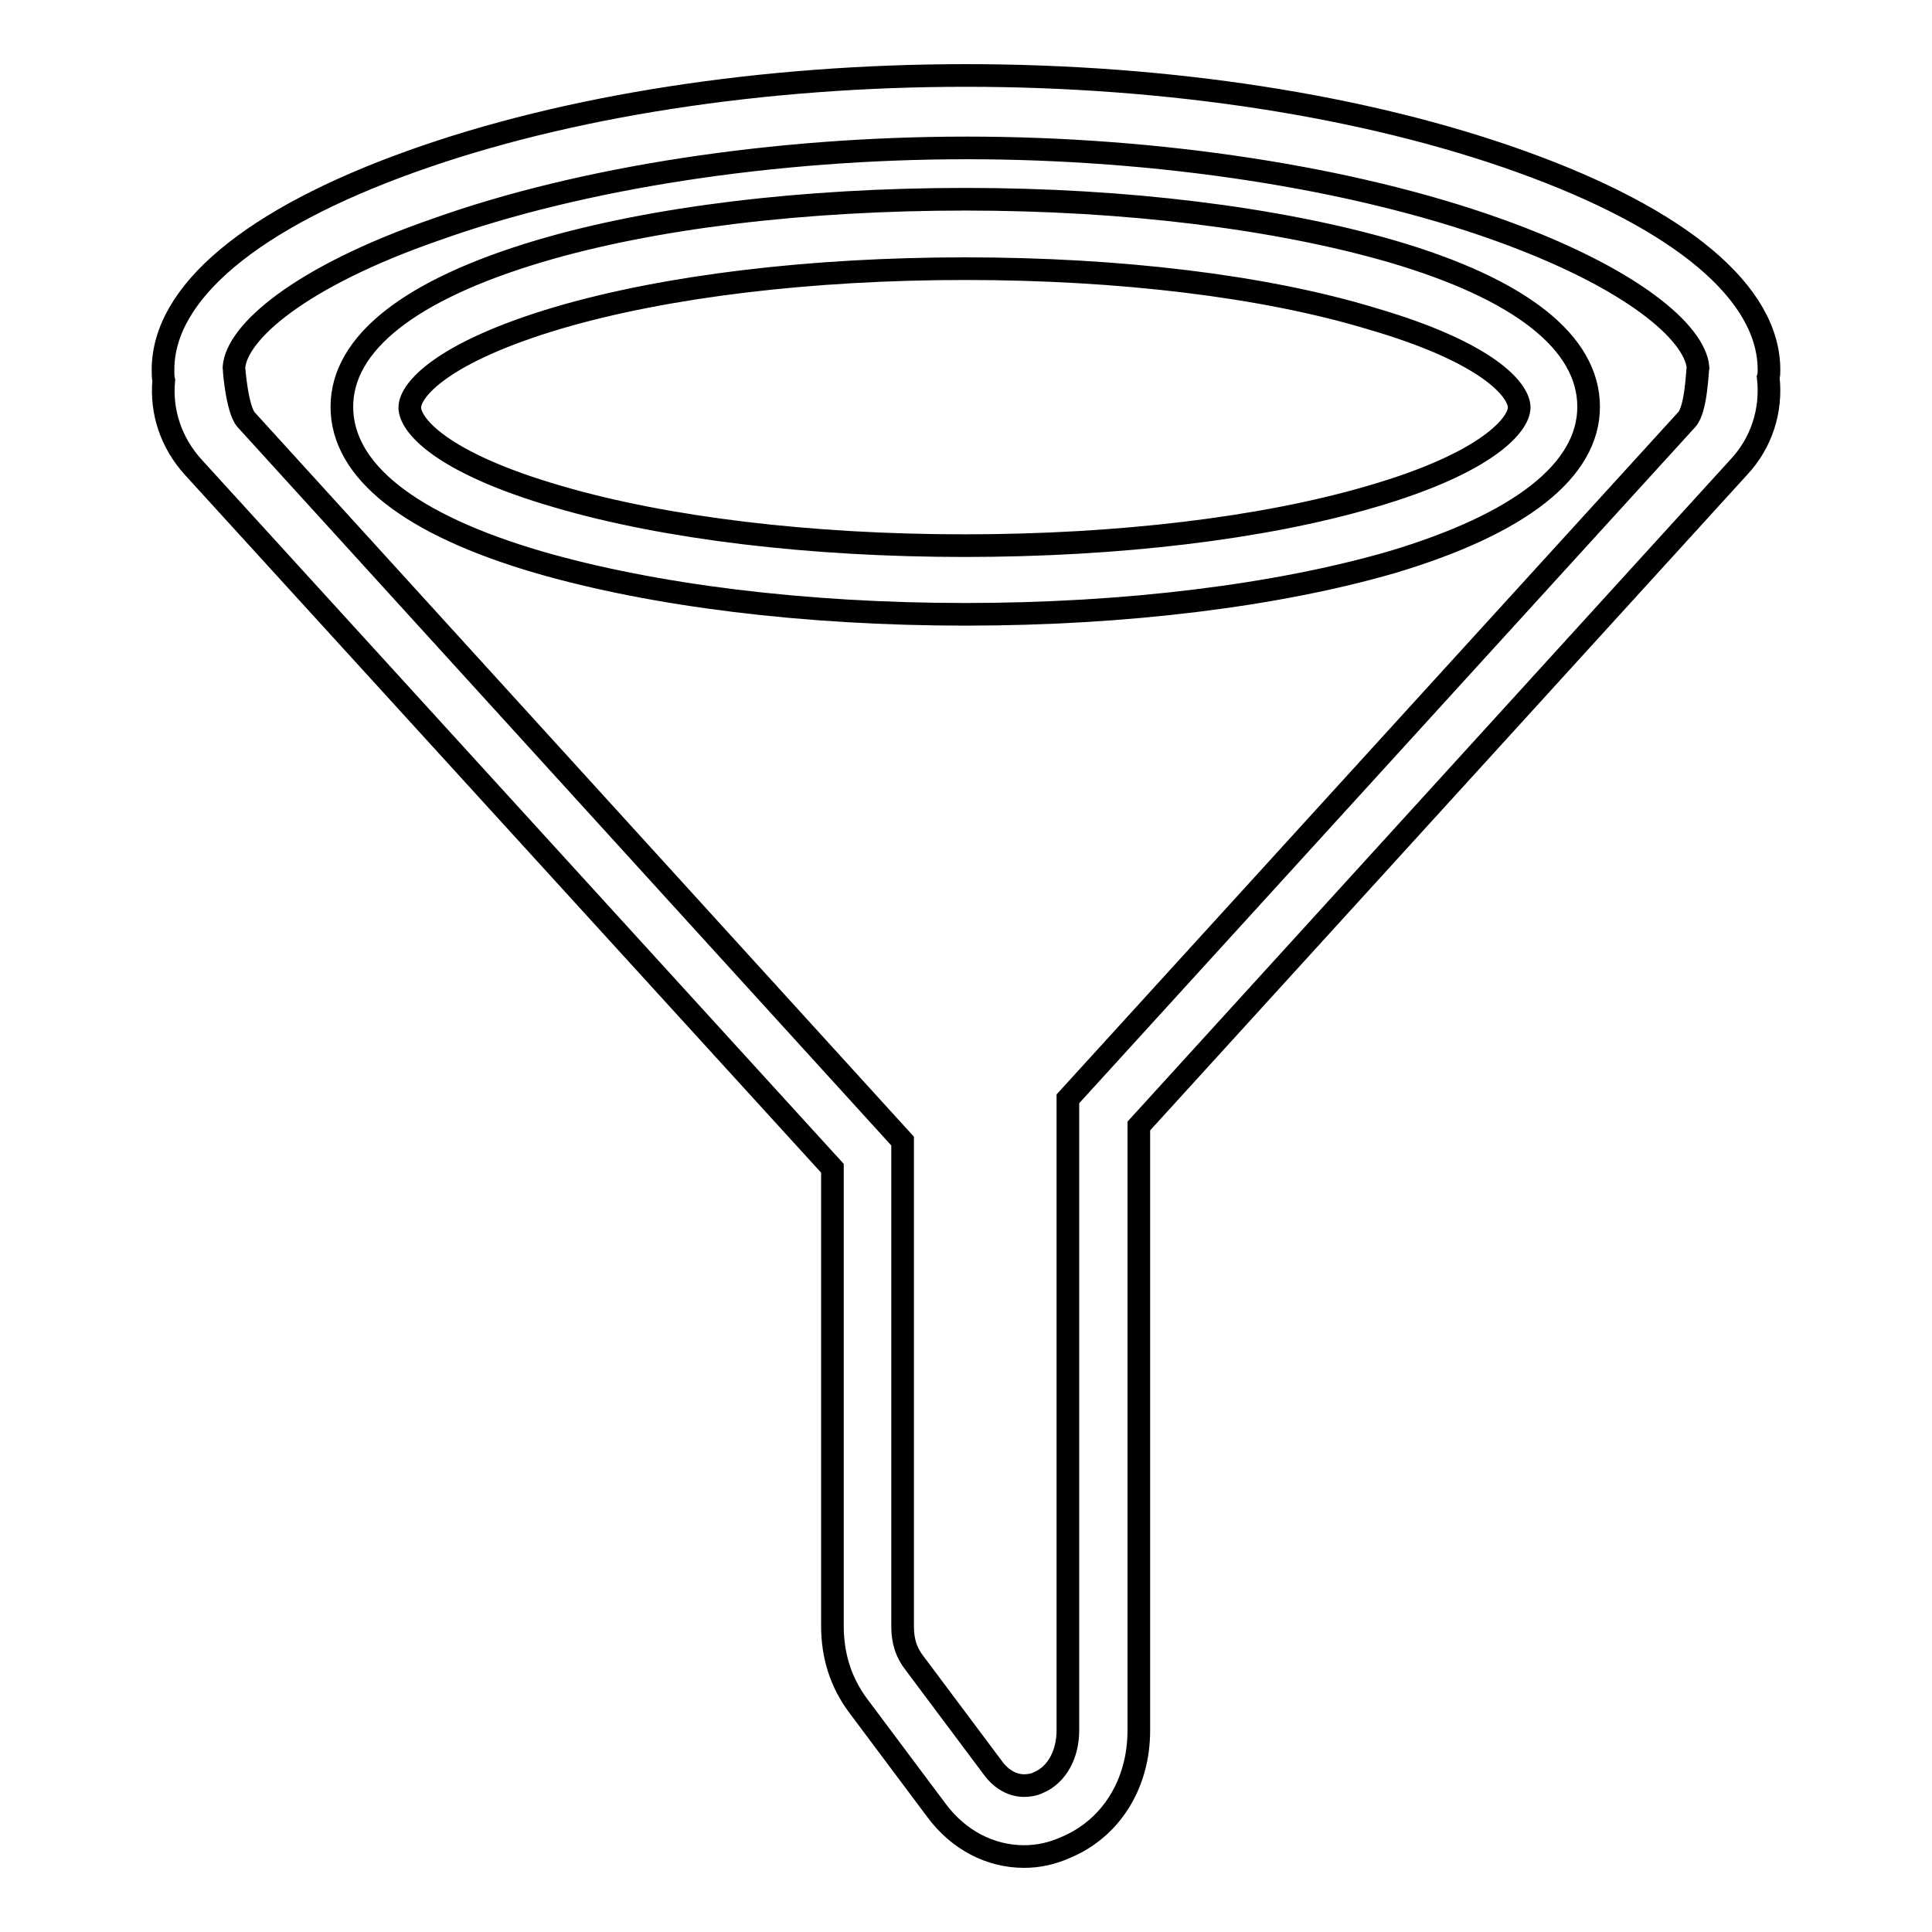 <?xml version="1.0" encoding="utf-8"?>
<!-- Svg Vector Icons : http://www.onlinewebfonts.com/icon -->
<!DOCTYPE svg PUBLIC "-//W3C//DTD SVG 1.1//EN" "http://www.w3.org/Graphics/SVG/1.1/DTD/svg11.dtd">
<svg version="1.1" xmlns="http://www.w3.org/2000/svg" xmlns:xlink="http://www.w3.org/1999/xlink" x="0px" y="0px" viewBox="0 0 256 256" enable-background="new 0 0 256 256" xml:space="preserve">
<g><g><path stroke-width="3" fill-opacity="0" stroke="#000000"  d="M135.7,246L135.7,246c-4.5,0-8.7-2.2-11.6-6.1L113.7,226c-2.3-3.1-3.4-6.6-3.4-10.6v-60.6L25.6,61.9c-2.9-3.2-4.3-7.3-3.9-11.5c-0.1-0.4-0.1-0.8-0.1-1.4c0-10.2,11.7-20,32.9-27.6C75.1,14,101.2,10,128,10c26.8,0,52.9,4,73.5,11.4c21.2,7.6,32.9,17.4,32.9,27.6c0,0.4,0,0.7-0.1,1c0.5,4.4-0.9,8.7-3.9,11.9l-79.5,87.3v80.1c0,7.1-3.7,13-9.7,15.5C139.4,245.6,137.6,246,135.7,246z M31,48.7c0,0.2,0.4,5.5,1.6,6.9l87,95.6v64.3c0,2,0.5,3.5,1.6,4.9l10.4,13.9c1.1,1.5,2.6,2.3,4.1,2.3c0.6,0,1.3-0.1,1.9-0.4c2.4-1,3.9-3.7,3.9-6.9v-83.7l82-90c1.3-1.4,1.4-6.7,1.5-6.9c-0.4-4.6-8.7-11.9-26.6-18.3c-19.3-6.9-45-10.8-70.3-10.8c-25.4,0-51,3.9-70.3,10.8C39.6,36.7,31.3,44.1,31,48.7z M127.9,81.4c-21.3,0-41.3-2.5-56.5-6.9c-17.1-5-26.1-12.1-26.1-20.6c0-8.4,9-15.5,26.1-20.6c15.1-4.5,35.2-6.9,56.5-6.9c21.3,0,41.3,2.5,56.5,6.9c17.1,5,26.1,12.1,26.1,20.6c0,8.4-9,15.5-26.1,20.6C169.2,78.9,149.2,81.4,127.9,81.4z M127.9,35.6c-20.4,0-39.6,2.3-53.9,6.5C58.5,46.7,54.3,51.7,54.3,54c0,2.3,4.1,7.3,19.6,11.8c14.3,4.2,33.5,6.5,53.9,6.5s39.6-2.3,53.9-6.5c15.5-4.5,19.6-9.6,19.6-11.8c0-2.3-4.1-7.3-19.6-11.8C167.5,37.9,148.3,35.6,127.9,35.6z"/></g></g>
</svg>